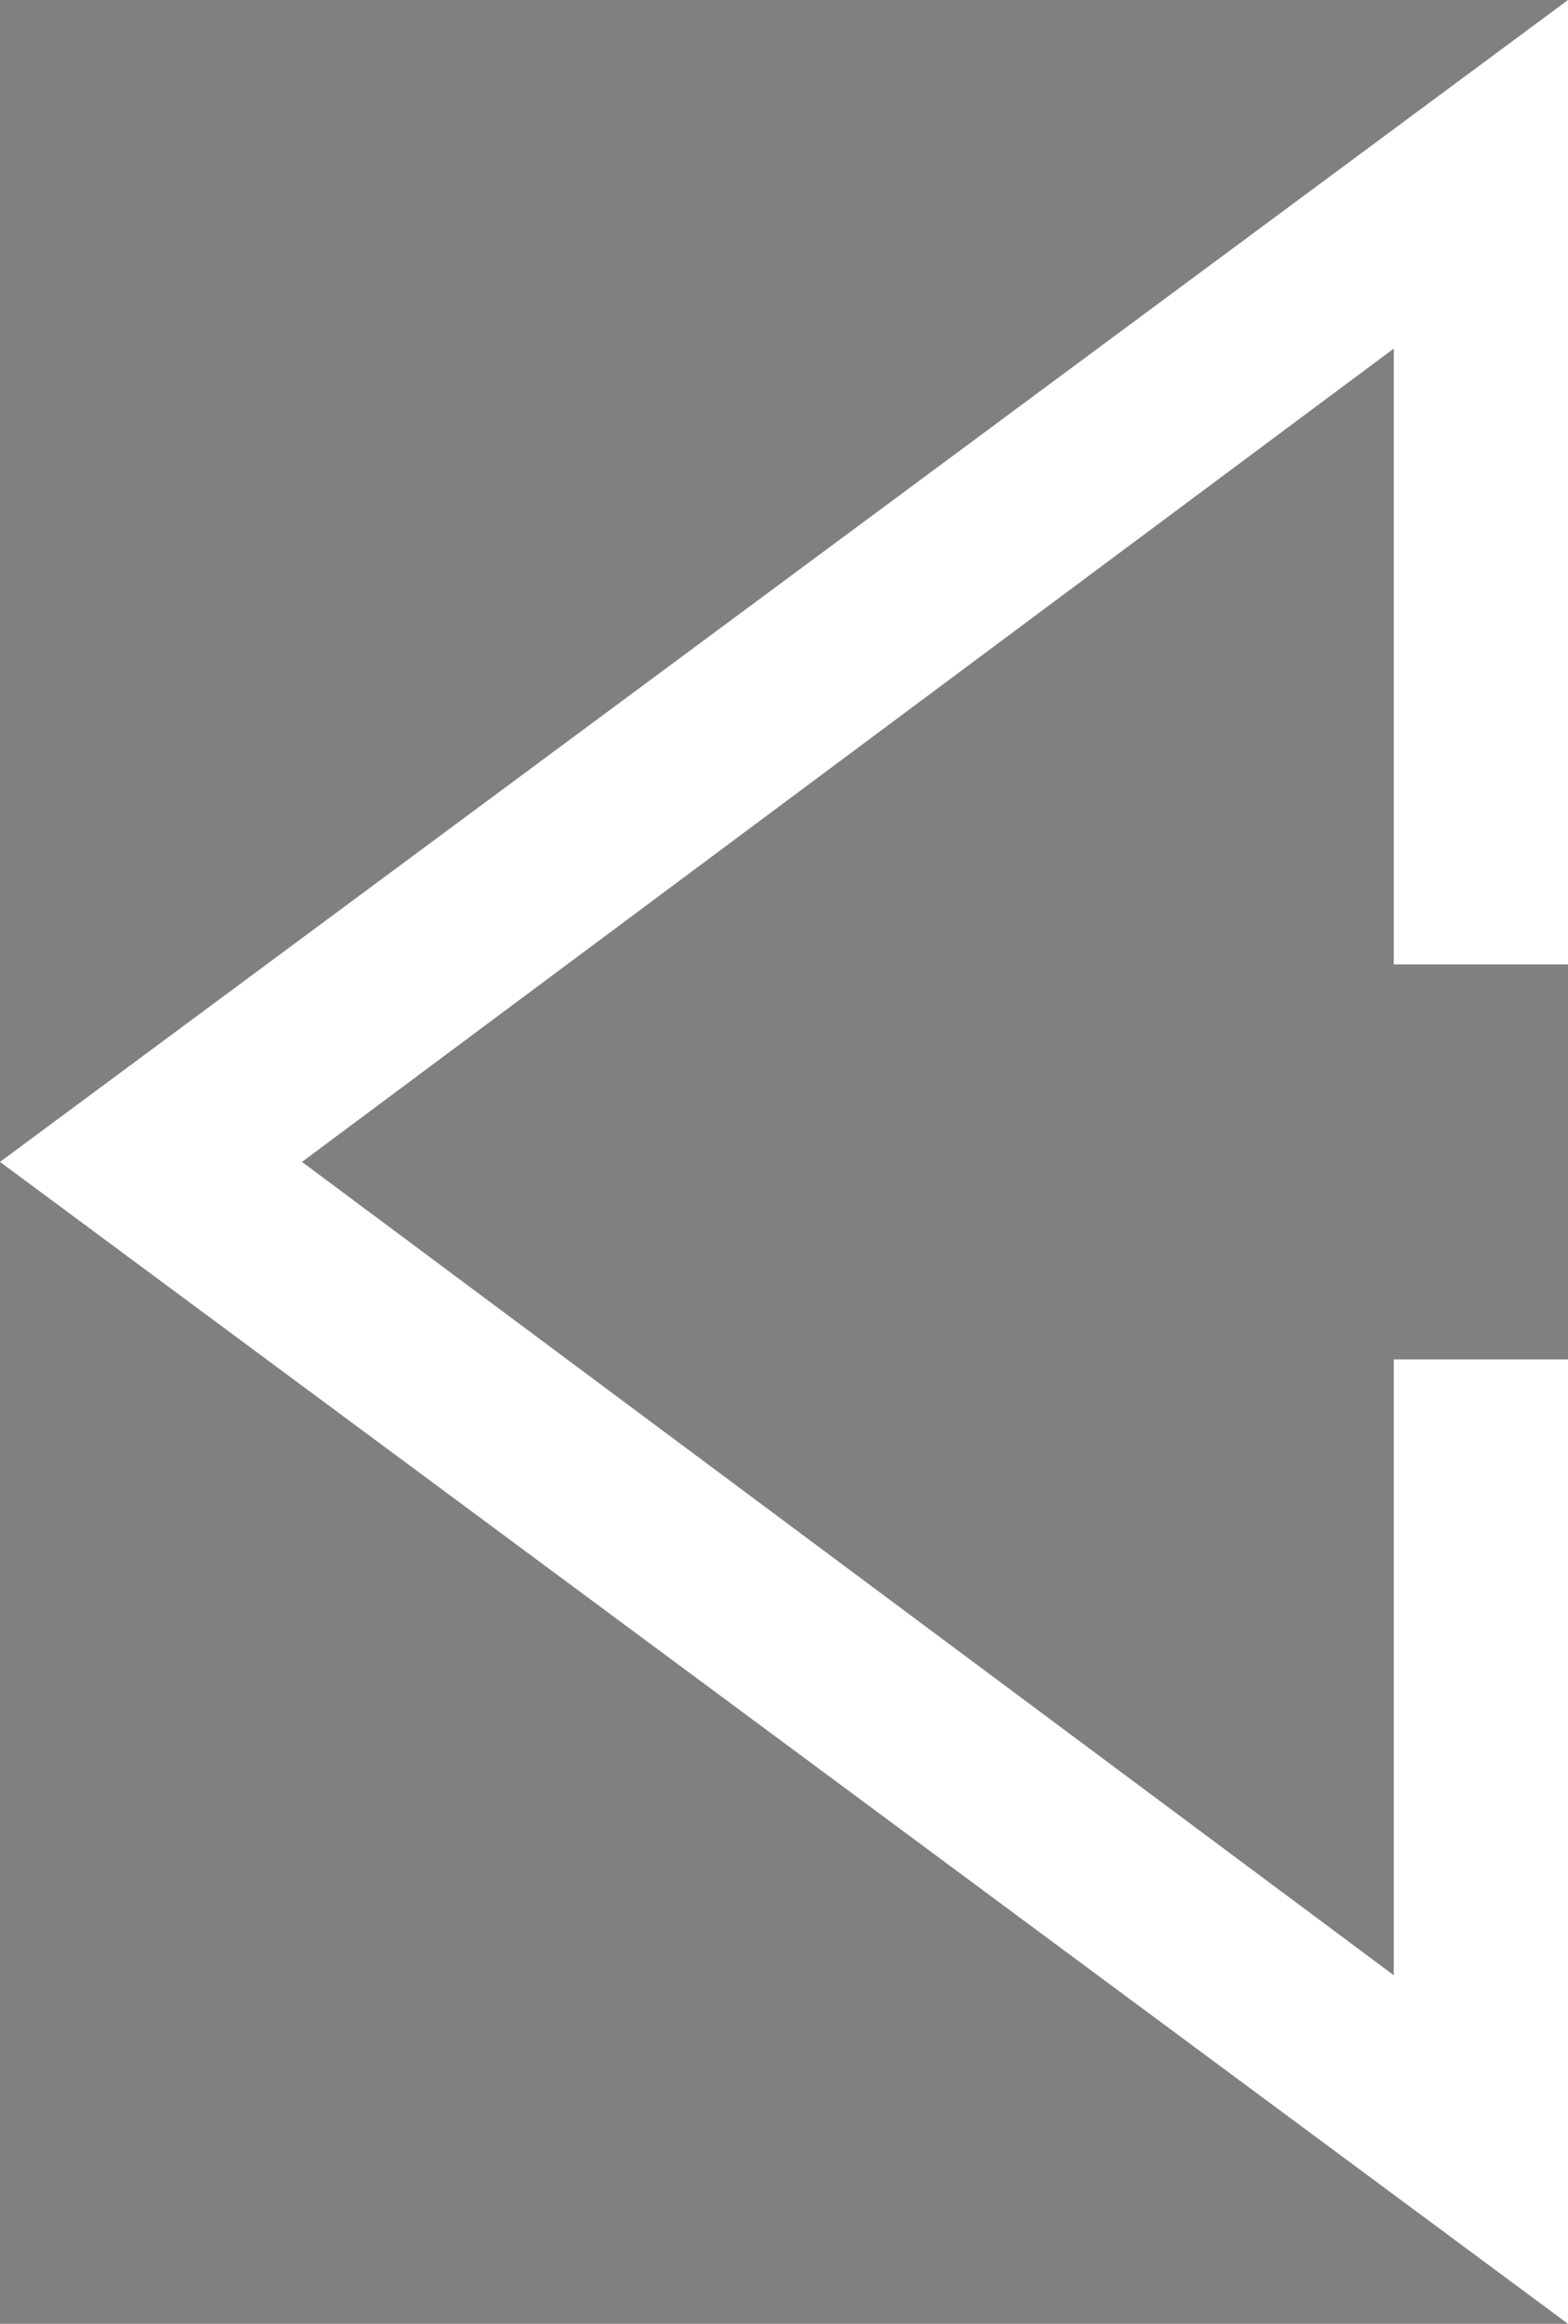 <?xml version="1.0" encoding="utf-8"?>
<!-- Generator: Adobe Illustrator 24.2.1, SVG Export Plug-In . SVG Version: 6.00 Build 0)  -->
<svg version="1.1" id="레이어_1" xmlns="http://www.w3.org/2000/svg" xmlns:xlink="http://www.w3.org/1999/xlink" x="0px"
	 y="0px" viewBox="0 0 13.5 20" style="enable-background:new 0 0 13.5 20;" xml:space="preserve">
<rect x="0" y="0" width="13.5" height="20" fill="#808080" stroke="none"/>
<style type="text/css">
	.st0{fill:none;stroke:#000000;stroke-width:1.8;stroke-miterlimit:10;}
	.st1{fill:#FFFFFF;}
</style>
<path class="st0" d="M6.8,8.3"/>
<polygon class="st1" points="13.5,0 13.5,8.3 12,8.3 12,3 2.6,10 12,17 12,11.7 13.5,11.7 13.5,20 0,10 "/>
</svg>

